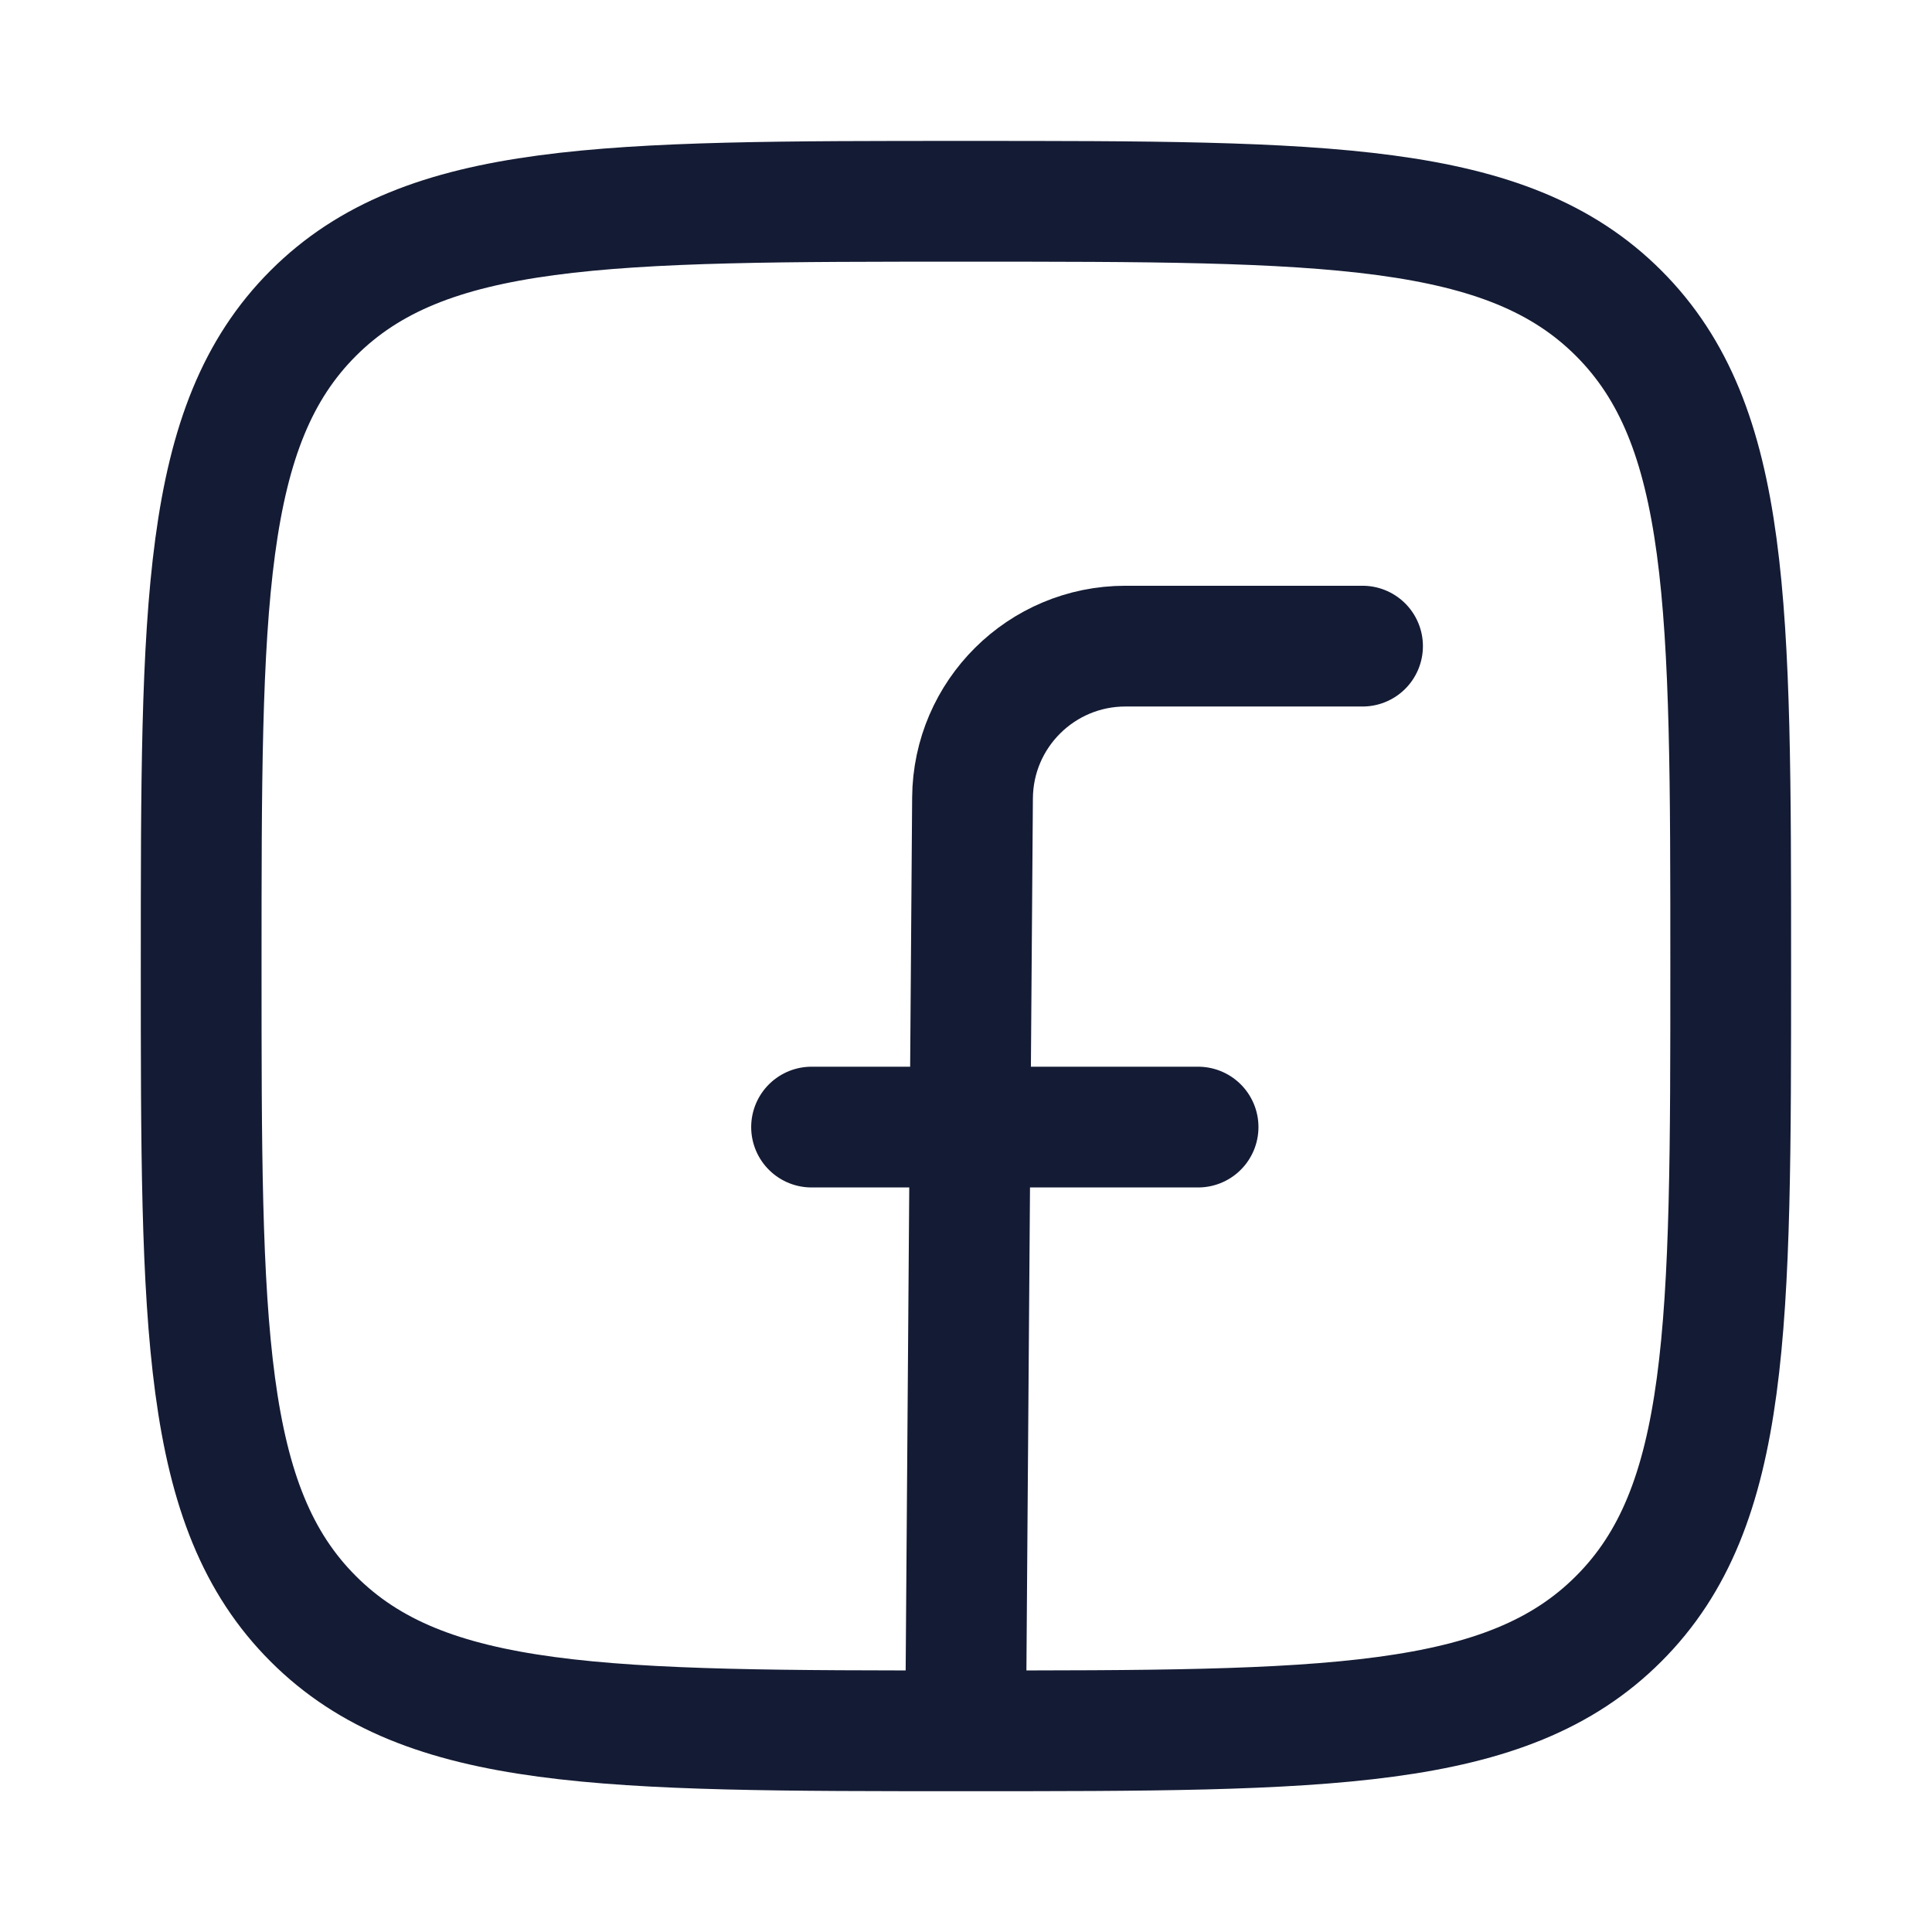 <svg width="16" height="16" viewBox="0 0 16 16" fill="none" xmlns="http://www.w3.org/2000/svg">
<path d="M1.666 8C1.666 5.015 1.666 3.522 2.594 2.594C3.521 1.667 5.014 1.667 7.999 1.667C10.985 1.667 12.478 1.667 13.405 2.594C14.333 3.522 14.333 5.015 14.333 8C14.333 10.986 14.333 12.479 13.405 13.406C12.478 14.334 10.985 14.334 7.999 14.334C5.014 14.334 3.521 14.334 2.594 13.406C1.666 12.479 1.666 10.986 1.666 8Z" stroke="#141B34" stroke-linejoin="round"/>
<path d="M11.284 5.351H9.32C8.625 5.351 8.059 5.912 8.054 6.608L7.997 14.284M6.721 9.334H9.922" stroke="#141B34" stroke-linecap="round" stroke-linejoin="round"/>
</svg>
